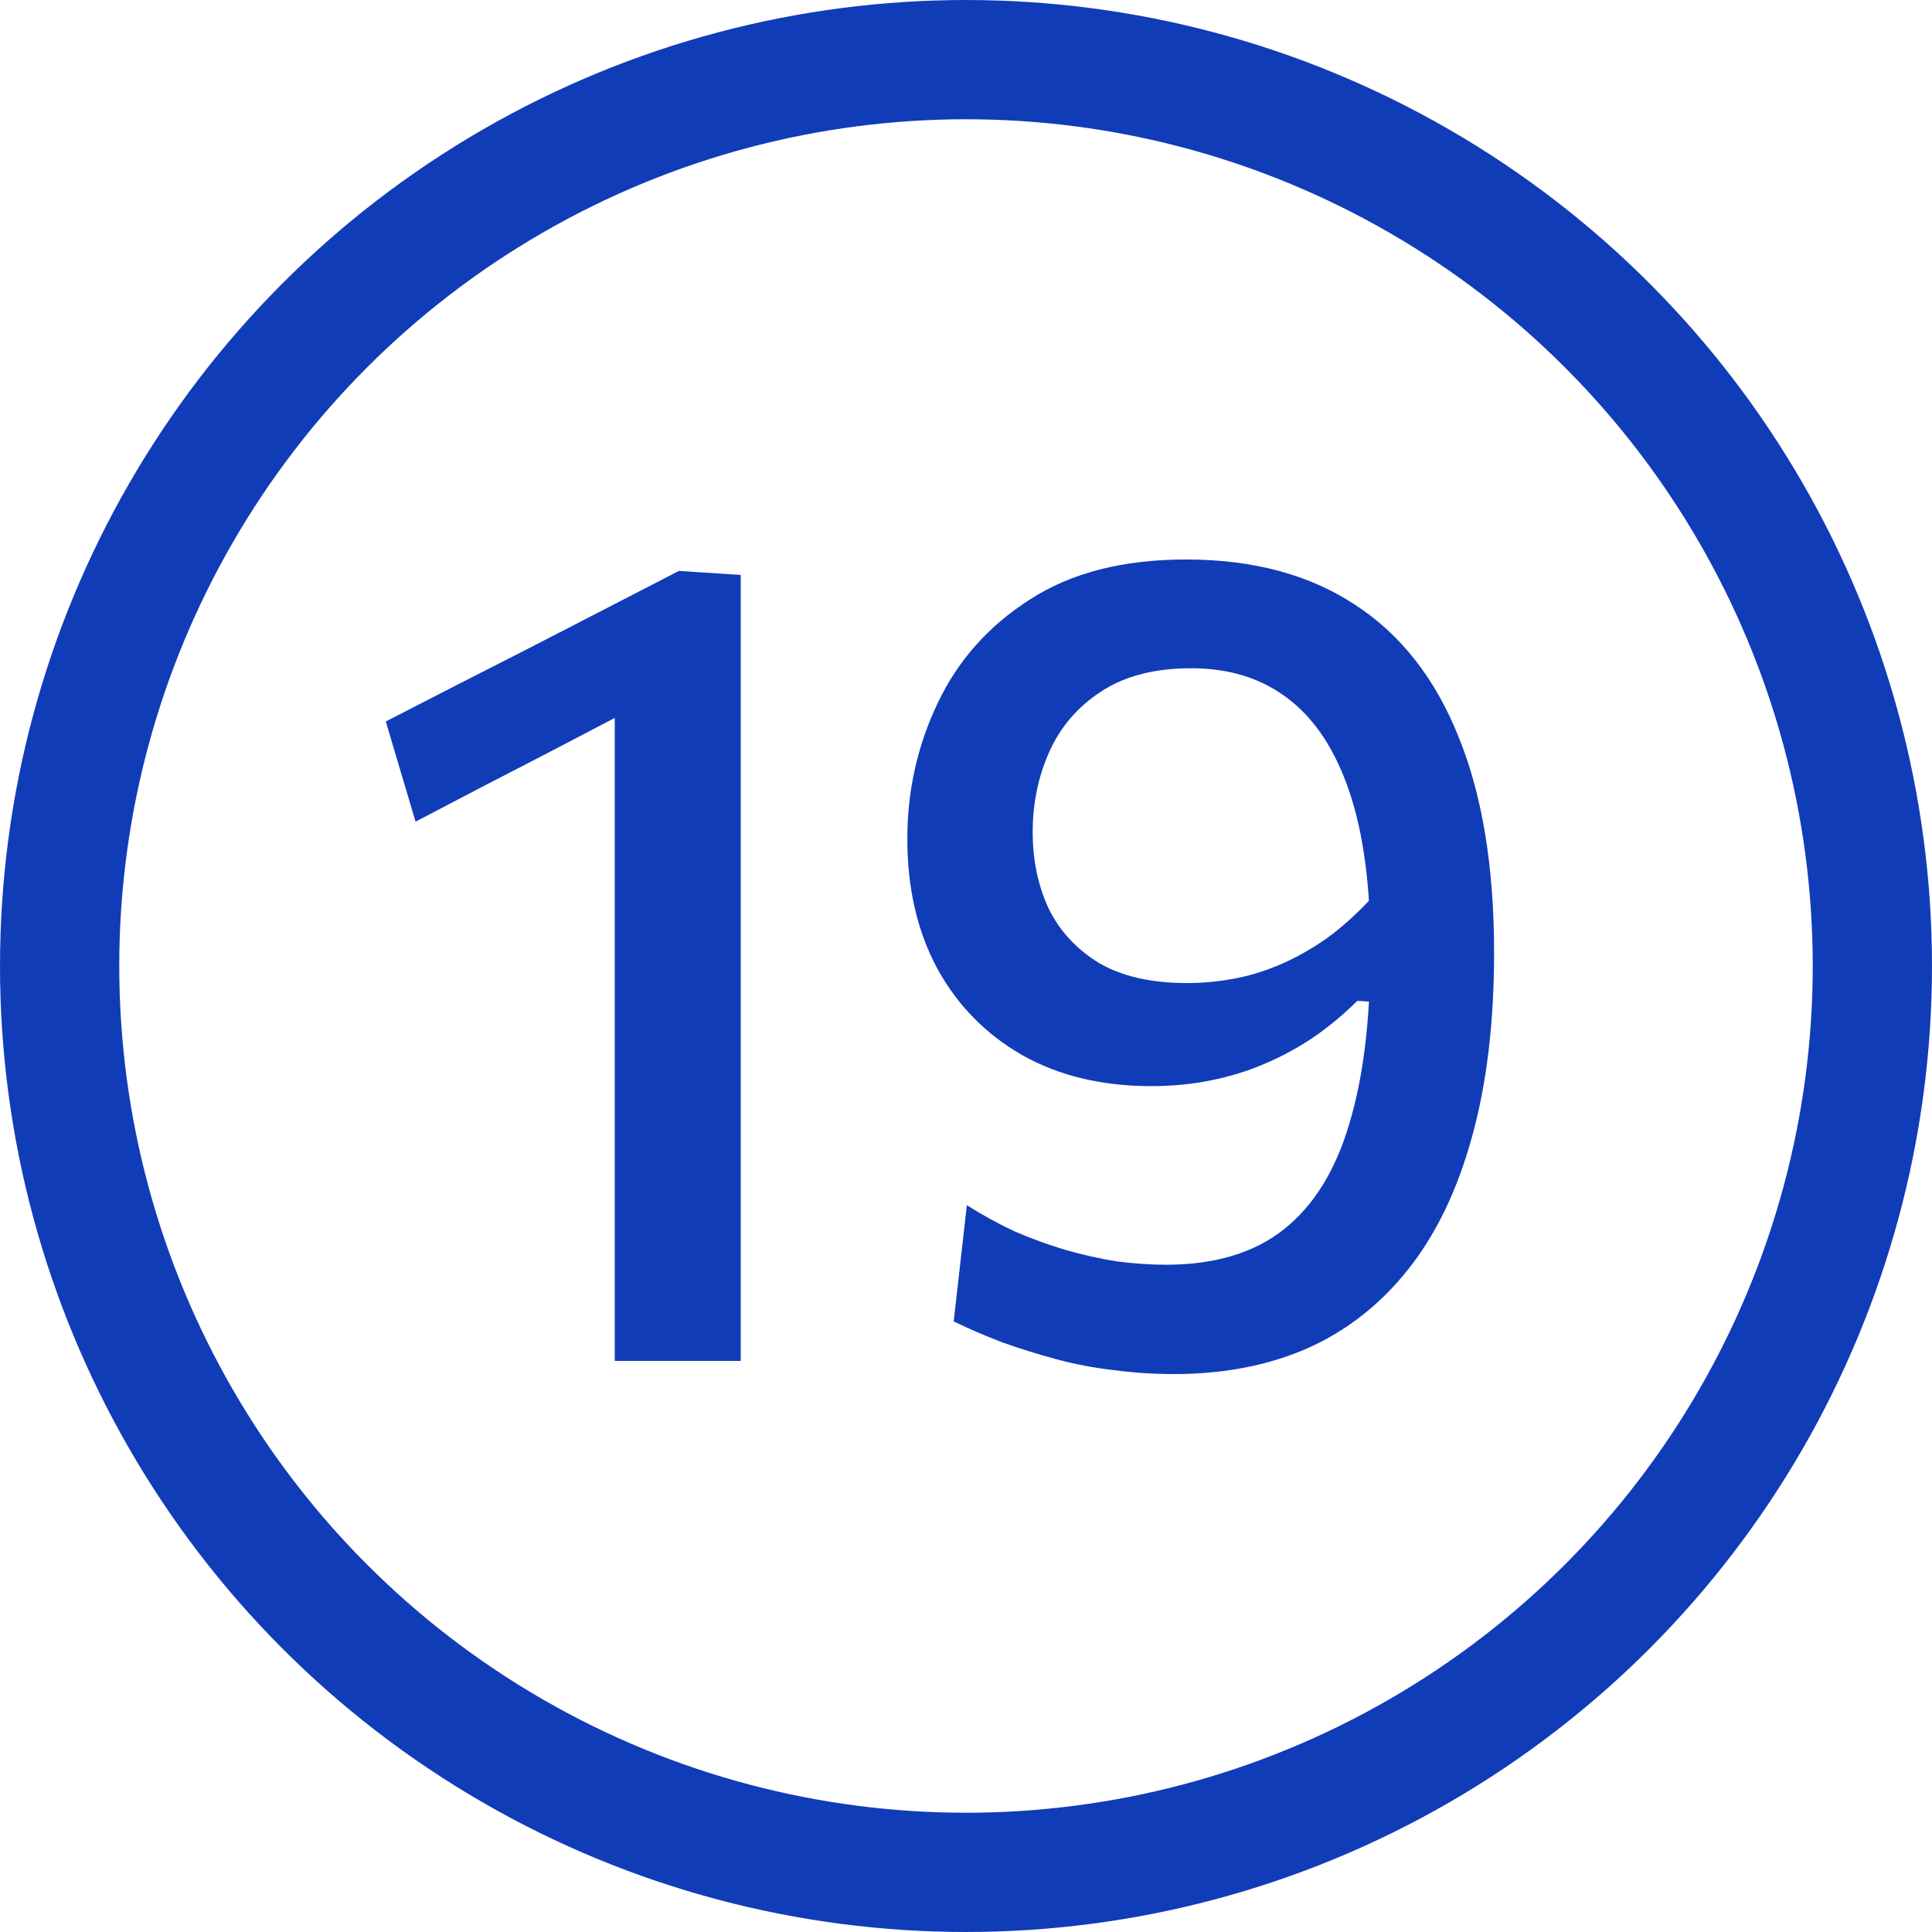 <?xml version="1.0" encoding="UTF-8"?> <svg xmlns="http://www.w3.org/2000/svg" width="142" height="142" viewBox="0 0 142 142" fill="none"><circle cx="71" cy="71" r="66.617" stroke="#113CB8" stroke-width="8.765"></circle><path d="M30.544 60.391L28.356 53.028C31.947 51.176 35.537 49.339 39.127 47.516C42.717 45.665 46.308 43.813 49.898 41.962L49.604 50.461C46.434 52.116 43.264 53.771 40.095 55.426C36.925 57.053 33.742 58.708 30.544 60.391ZM45.186 100.024C45.186 96.967 45.186 94.008 45.186 91.147C45.186 88.286 45.186 85.13 45.186 81.68V64.009C45.186 61.036 45.186 58.077 45.186 55.131C45.186 52.158 45.186 49.185 45.186 46.212L49.898 41.962L54.442 42.257C54.442 45.482 54.442 48.764 54.442 52.102C54.442 55.44 54.442 58.848 54.442 62.326V81.68C54.442 85.13 54.442 88.286 54.442 91.147C54.442 94.008 54.442 96.967 54.442 100.024H45.186ZM86.294 100.992C84.779 100.992 83.293 100.894 81.834 100.698C80.376 100.529 78.973 100.263 77.627 99.898C76.281 99.534 74.976 99.127 73.714 98.678C72.452 98.201 71.246 97.682 70.096 97.121L71.063 88.58C72.213 89.309 73.391 89.955 74.597 90.516C75.832 91.049 77.066 91.497 78.3 91.862C79.562 92.227 80.811 92.507 82.045 92.704C83.307 92.872 84.527 92.956 85.705 92.956C89.295 92.956 92.184 92.086 94.372 90.347C96.56 88.608 98.159 86.028 99.169 82.606C100.207 79.184 100.726 74.906 100.726 69.773C100.726 65.089 100.207 61.218 99.169 58.161C98.131 55.103 96.63 52.831 94.667 51.345C92.731 49.858 90.361 49.115 87.556 49.115C84.864 49.115 82.648 49.69 80.909 50.84C79.198 51.962 77.935 53.434 77.122 55.258C76.308 57.081 75.902 59.044 75.902 61.148C75.902 63.224 76.294 65.103 77.08 66.786C77.893 68.441 79.127 69.773 80.782 70.783C82.465 71.765 84.625 72.255 87.262 72.255C88.328 72.255 89.422 72.157 90.544 71.961C91.666 71.765 92.802 71.428 93.952 70.951C95.102 70.474 96.266 69.829 97.444 69.016C98.622 68.174 99.8 67.109 100.978 65.818C101.651 66.856 102.086 67.754 102.282 68.511C102.507 69.24 102.507 69.998 102.282 70.783C102.086 71.568 101.679 72.522 101.062 73.644L99.758 73.56C98.748 74.57 97.668 75.467 96.518 76.253C95.396 77.01 94.204 77.655 92.942 78.188C91.708 78.721 90.389 79.128 88.987 79.408C87.584 79.689 86.126 79.829 84.611 79.829C80.993 79.829 77.837 79.072 75.144 77.557C72.452 76.014 70.362 73.882 68.876 71.162C67.417 68.441 66.688 65.271 66.688 61.653C66.688 58.119 67.431 54.795 68.918 51.681C70.404 48.54 72.662 46.001 75.692 44.066C78.721 42.102 82.549 41.121 87.178 41.121C92.086 41.121 96.224 42.229 99.59 44.445C102.955 46.632 105.494 49.872 107.205 54.164C108.944 58.427 109.814 63.715 109.814 70.026C109.814 75.187 109.267 79.717 108.173 83.615C107.107 87.486 105.55 90.712 103.502 93.293C101.455 95.873 98.987 97.808 96.097 99.099C93.208 100.361 89.941 100.992 86.294 100.992Z" fill="#113CB8"></path></svg> 